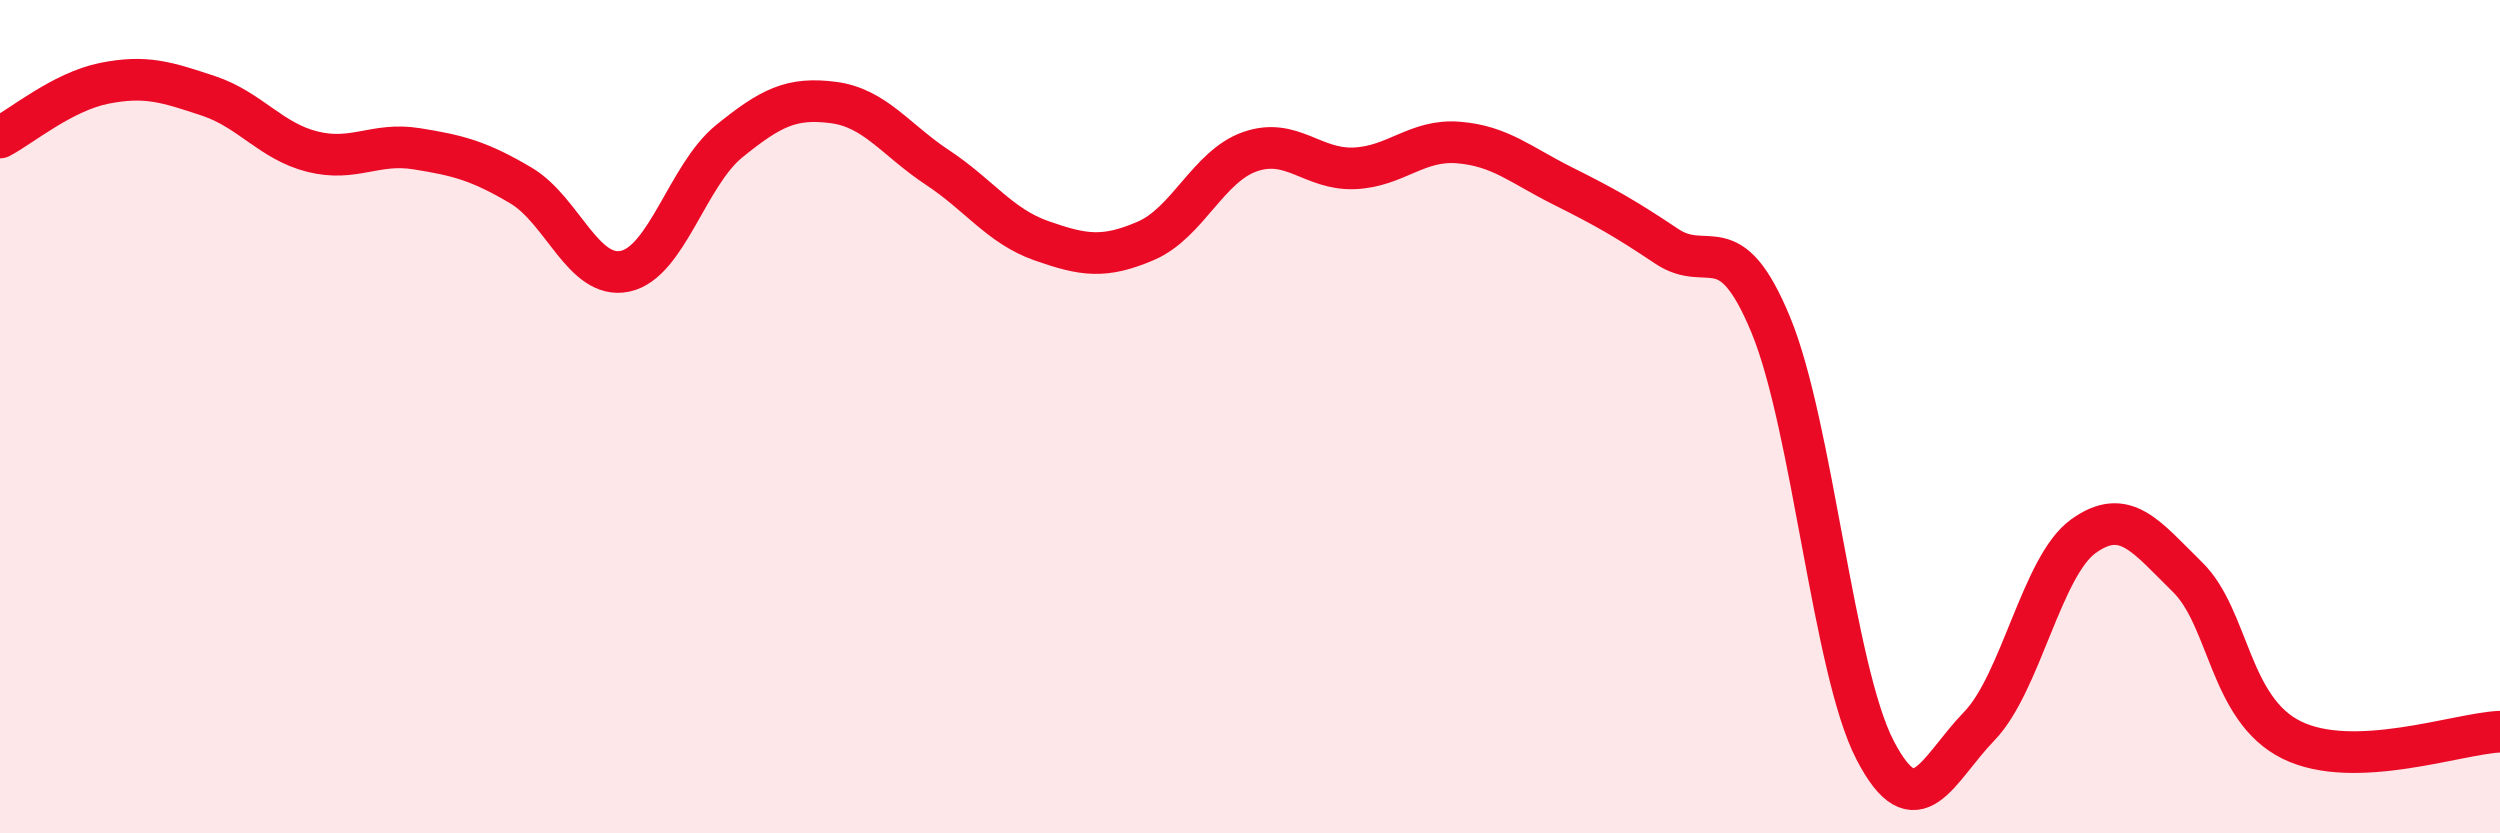 
    <svg width="60" height="20" viewBox="0 0 60 20" xmlns="http://www.w3.org/2000/svg">
      <path
        d="M 0,3.3 C 0.5,3.04 1.5,2.2 2.5,2 C 3.5,1.8 4,1.97 5,2.3 C 6,2.63 6.5,3.39 7.5,3.64 C 8.5,3.89 9,3.41 10,3.57 C 11,3.73 11.5,3.86 12.5,4.45 C 13.5,5.04 14,6.72 15,6.51 C 16,6.3 16.5,4.2 17.5,3.39 C 18.5,2.58 19,2.33 20,2.46 C 21,2.59 21.5,3.36 22.5,4.02 C 23.5,4.68 24,5.43 25,5.78 C 26,6.13 26.5,6.21 27.5,5.78 C 28.5,5.35 29,3.99 30,3.64 C 31,3.29 31.5,4.08 32.5,4.04 C 33.5,4 34,3.34 35,3.42 C 36,3.5 36.5,3.96 37.5,4.46 C 38.5,4.96 39,5.24 40,5.91 C 41,6.58 41.5,5.38 42.5,7.8 C 43.5,10.22 44,16.07 45,18 C 46,19.93 46.5,18.46 47.5,17.43 C 48.5,16.4 49,13.59 50,12.87 C 51,12.15 51.5,12.87 52.5,13.85 C 53.5,14.83 53.5,17.02 55,17.76 C 56.5,18.5 59,17.6 60,17.56L60 20L0 20Z"
        fill="#EB0A25"
        opacity="0.1"
        stroke-linecap="round"
        stroke-linejoin="round"
      />
      <path
        d="M 0,3.3 C 0.5,3.04 1.5,2.2 2.5,2 C 3.5,1.8 4,1.97 5,2.3 C 6,2.63 6.5,3.39 7.5,3.64 C 8.5,3.89 9,3.41 10,3.57 C 11,3.73 11.5,3.86 12.5,4.45 C 13.5,5.04 14,6.72 15,6.51 C 16,6.3 16.5,4.2 17.5,3.39 C 18.5,2.58 19,2.33 20,2.46 C 21,2.59 21.5,3.36 22.5,4.02 C 23.5,4.68 24,5.43 25,5.78 C 26,6.13 26.5,6.21 27.5,5.78 C 28.5,5.35 29,3.99 30,3.64 C 31,3.29 31.5,4.08 32.5,4.04 C 33.5,4 34,3.34 35,3.42 C 36,3.5 36.5,3.96 37.5,4.46 C 38.5,4.96 39,5.24 40,5.91 C 41,6.58 41.5,5.38 42.5,7.8 C 43.5,10.22 44,16.07 45,18 C 46,19.93 46.5,18.46 47.5,17.43 C 48.5,16.4 49,13.59 50,12.87 C 51,12.15 51.5,12.87 52.5,13.85 C 53.5,14.83 53.5,17.02 55,17.76 C 56.5,18.5 59,17.6 60,17.56"
        stroke="#EB0A25"
        stroke-width="1"
        fill="none"
        stroke-linecap="round"
        stroke-linejoin="round"
      />
    </svg>
  
